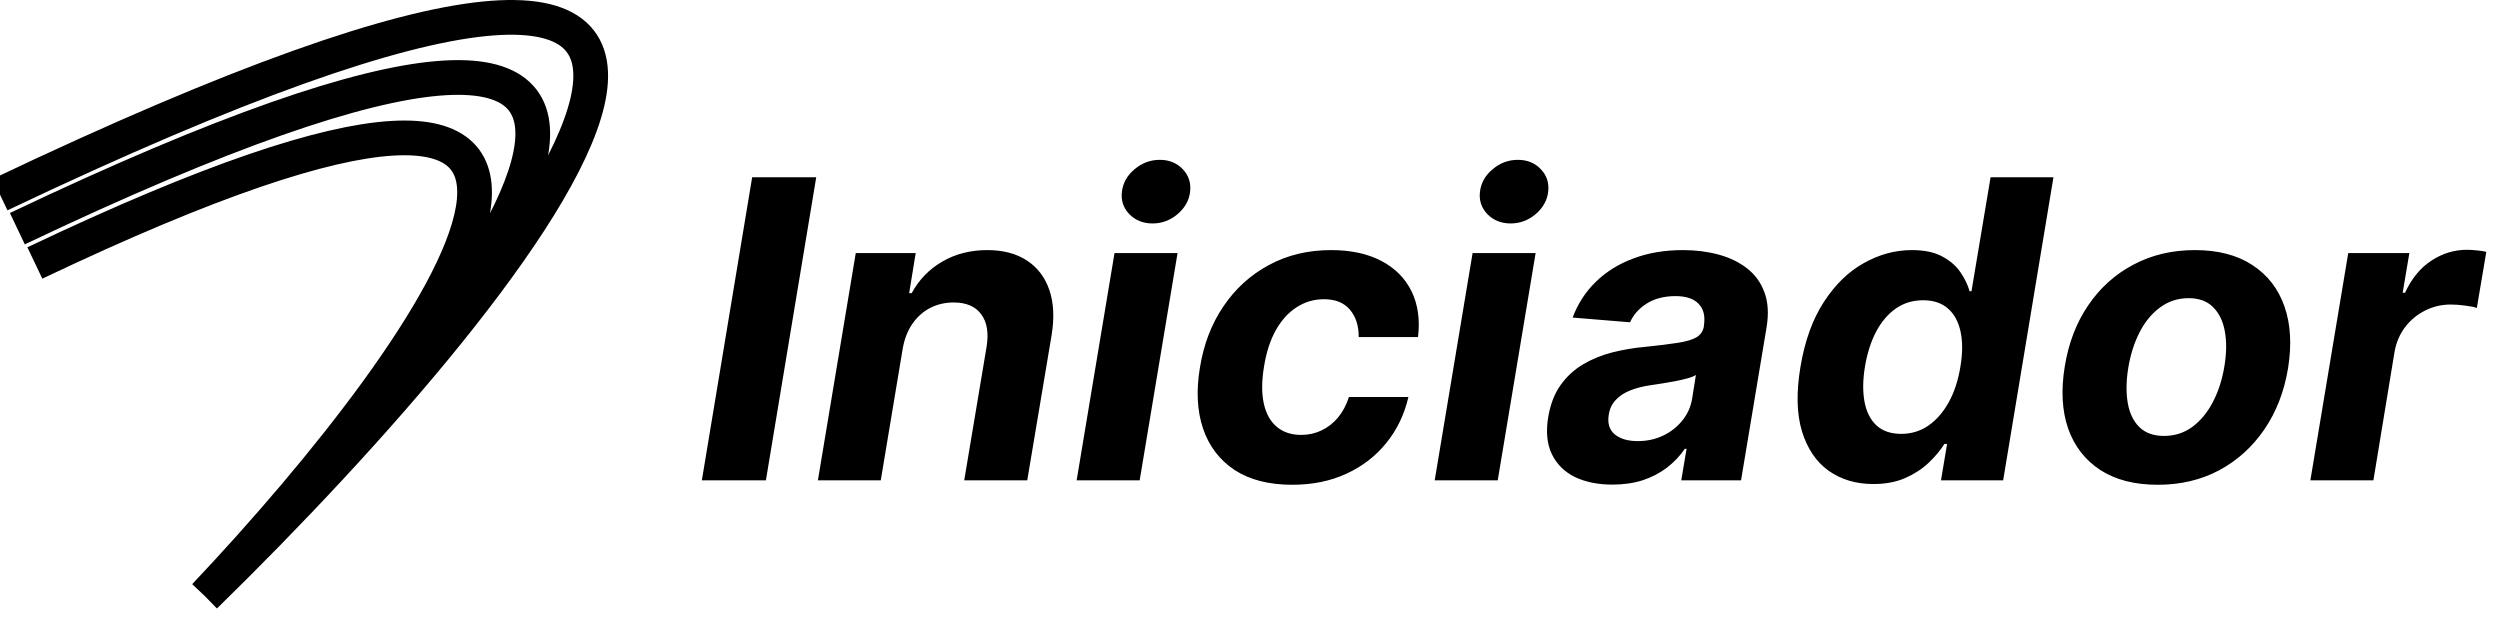 <svg width="108" height="27" viewBox="0 0 108 27" fill="none" xmlns="http://www.w3.org/2000/svg">
<path d="M1.506 11.361C31.951 -3.126 19.086 14.917 8.848 25.75M8.848 25.75C21.146 13.323 36.746 -7.25 0.75 9.879M8.848 25.75C23.197 11.739 41.515 -11.346 0 8.409" stroke="black" stroke-width="1.5"/>
<path d="M35.261 7.659L33.087 20.75H30.32L32.493 7.659H35.261ZM38.995 15.074L38.049 20.75H35.333L36.969 10.932H39.558L39.276 12.664H39.385C39.696 12.089 40.135 11.635 40.702 11.303C41.273 10.97 41.923 10.804 42.651 10.804C43.333 10.804 43.902 10.953 44.358 11.251C44.818 11.55 45.142 11.974 45.33 12.523C45.522 13.073 45.553 13.732 45.426 14.499L44.377 20.75H41.654L42.62 14.984C42.718 14.383 42.641 13.915 42.389 13.578C42.142 13.237 41.744 13.067 41.194 13.067C40.828 13.067 40.491 13.146 40.184 13.303C39.877 13.461 39.62 13.691 39.411 13.994C39.206 14.292 39.068 14.652 38.995 15.074ZM46.511 20.75L48.147 10.932H50.87L49.234 20.75H46.511ZM49.79 9.653C49.385 9.653 49.05 9.519 48.786 9.251C48.526 8.978 48.42 8.654 48.467 8.279C48.514 7.896 48.697 7.572 49.016 7.308C49.336 7.039 49.698 6.905 50.103 6.905C50.508 6.905 50.838 7.039 51.094 7.308C51.349 7.572 51.456 7.896 51.413 8.279C51.371 8.654 51.19 8.978 50.87 9.251C50.555 9.519 50.195 9.653 49.79 9.653ZM55.825 20.942C54.816 20.942 53.985 20.729 53.333 20.303C52.685 19.872 52.231 19.276 51.971 18.513C51.715 17.75 51.671 16.872 51.837 15.879C51.999 14.874 52.337 13.992 52.853 13.233C53.369 12.47 54.023 11.876 54.816 11.45C55.612 11.019 56.507 10.804 57.5 10.804C58.357 10.804 59.081 10.96 59.673 11.271C60.266 11.582 60.7 12.018 60.977 12.581C61.254 13.143 61.348 13.804 61.259 14.562H58.696C58.7 14.077 58.574 13.682 58.318 13.38C58.063 13.077 57.688 12.926 57.193 12.926C56.767 12.926 56.375 13.041 56.017 13.271C55.663 13.497 55.363 13.827 55.116 14.262C54.873 14.697 54.703 15.223 54.605 15.841C54.502 16.467 54.5 17 54.598 17.439C54.696 17.878 54.884 18.212 55.161 18.442C55.438 18.673 55.787 18.788 56.209 18.788C56.524 18.788 56.816 18.724 57.085 18.596C57.357 18.468 57.596 18.283 57.801 18.04C58.005 17.793 58.163 17.496 58.274 17.151H60.843C60.669 17.905 60.351 18.566 59.891 19.133C59.435 19.7 58.862 20.143 58.171 20.462C57.481 20.782 56.699 20.942 55.825 20.942ZM61.979 20.75L63.616 10.932H66.339L64.702 20.75H61.979ZM65.258 9.653C64.854 9.653 64.519 9.519 64.255 9.251C63.995 8.978 63.889 8.654 63.935 8.279C63.982 7.896 64.165 7.572 64.485 7.308C64.805 7.039 65.167 6.905 65.572 6.905C65.977 6.905 66.307 7.039 66.562 7.308C66.818 7.572 66.925 7.896 66.882 8.279C66.84 8.654 66.658 8.978 66.339 9.251C66.023 9.519 65.663 9.653 65.258 9.653ZM69.658 20.935C69.036 20.935 68.497 20.827 68.041 20.609C67.589 20.388 67.257 20.06 67.043 19.625C66.83 19.19 66.777 18.651 66.884 18.008C66.978 17.462 67.154 17.006 67.414 16.64C67.678 16.269 68 15.971 68.379 15.745C68.759 15.519 69.178 15.347 69.639 15.227C70.103 15.108 70.583 15.027 71.077 14.984C71.648 14.925 72.112 14.867 72.47 14.812C72.833 14.756 73.103 14.678 73.282 14.575C73.461 14.469 73.57 14.311 73.608 14.102V14.064C73.672 13.663 73.597 13.352 73.384 13.131C73.176 12.905 72.841 12.792 72.381 12.792C71.895 12.792 71.482 12.898 71.141 13.111C70.804 13.325 70.563 13.595 70.418 13.923L67.938 13.719C68.16 13.122 68.495 12.607 68.942 12.172C69.394 11.733 69.937 11.396 70.572 11.162C71.207 10.923 71.918 10.804 72.707 10.804C73.252 10.804 73.761 10.868 74.235 10.996C74.712 11.124 75.123 11.322 75.468 11.59C75.818 11.859 76.069 12.204 76.222 12.626C76.38 13.043 76.412 13.544 76.318 14.128L75.213 20.75H72.63L72.86 19.389H72.784C72.575 19.695 72.319 19.966 72.016 20.2C71.714 20.43 71.367 20.611 70.975 20.744C70.583 20.871 70.144 20.935 69.658 20.935ZM70.751 19.056C71.147 19.056 71.511 18.977 71.844 18.82C72.181 18.658 72.458 18.44 72.675 18.168C72.897 17.895 73.037 17.586 73.097 17.241L73.263 16.199C73.178 16.254 73.054 16.303 72.892 16.346C72.735 16.389 72.562 16.429 72.374 16.467C72.191 16.501 72.006 16.533 71.818 16.563C71.631 16.589 71.463 16.614 71.313 16.64C70.985 16.687 70.691 16.761 70.431 16.864C70.171 16.966 69.96 17.104 69.799 17.279C69.636 17.45 69.536 17.663 69.498 17.918C69.438 18.289 69.526 18.572 69.76 18.768C69.999 18.96 70.329 19.056 70.751 19.056ZM80.93 20.91C80.18 20.91 79.535 20.718 78.993 20.334C78.457 19.947 78.073 19.378 77.843 18.628C77.617 17.874 77.596 16.949 77.779 15.854C77.966 14.729 78.303 13.793 78.789 13.048C79.275 12.298 79.85 11.737 80.515 11.367C81.18 10.992 81.872 10.804 82.592 10.804C83.138 10.804 83.579 10.898 83.915 11.085C84.256 11.268 84.518 11.499 84.701 11.776C84.885 12.048 85.013 12.317 85.085 12.581H85.168L85.993 7.659H88.709L86.536 20.75H83.851L84.114 19.178H83.998C83.828 19.45 83.602 19.721 83.321 19.989C83.044 20.254 82.707 20.473 82.311 20.648C81.919 20.822 81.459 20.91 80.93 20.91ZM82.132 18.743C82.567 18.743 82.959 18.624 83.308 18.385C83.657 18.142 83.951 17.803 84.19 17.369C84.429 16.934 84.595 16.425 84.689 15.841C84.787 15.257 84.789 14.75 84.695 14.32C84.601 13.889 84.418 13.557 84.145 13.322C83.877 13.088 83.521 12.971 83.078 12.971C82.63 12.971 82.234 13.092 81.889 13.335C81.548 13.578 81.265 13.915 81.039 14.345C80.817 14.776 80.66 15.274 80.566 15.841C80.472 16.412 80.466 16.917 80.547 17.356C80.628 17.791 80.8 18.131 81.064 18.379C81.329 18.621 81.684 18.743 82.132 18.743ZM93.217 20.942C92.216 20.942 91.387 20.729 90.731 20.303C90.075 19.872 89.612 19.276 89.344 18.513C89.079 17.746 89.031 16.853 89.197 15.835C89.359 14.829 89.695 13.949 90.207 13.195C90.718 12.44 91.368 11.854 92.156 11.437C92.945 11.015 93.833 10.804 94.822 10.804C95.819 10.804 96.646 11.019 97.302 11.45C97.958 11.876 98.421 12.472 98.689 13.239C98.957 14.006 99.008 14.899 98.842 15.918C98.676 16.919 98.335 17.797 97.82 18.551C97.304 19.305 96.654 19.893 95.87 20.315C95.086 20.733 94.202 20.942 93.217 20.942ZM93.486 18.832C93.946 18.832 94.353 18.702 94.707 18.442C95.065 18.178 95.361 17.82 95.595 17.369C95.834 16.913 96 16.397 96.094 15.822C96.188 15.255 96.194 14.752 96.113 14.313C96.032 13.87 95.862 13.521 95.602 13.265C95.346 13.009 94.994 12.881 94.547 12.881C94.087 12.881 93.678 13.014 93.32 13.278C92.962 13.538 92.665 13.896 92.431 14.352C92.197 14.807 92.033 15.325 91.939 15.905C91.849 16.467 91.843 16.97 91.92 17.413C91.996 17.852 92.165 18.2 92.425 18.455C92.685 18.707 93.038 18.832 93.486 18.832ZM99.808 20.75L101.444 10.932H104.084L103.796 12.645H103.898C104.18 12.036 104.557 11.575 105.03 11.264C105.507 10.949 106.021 10.791 106.57 10.791C106.707 10.791 106.849 10.8 106.999 10.817C107.152 10.829 107.288 10.851 107.408 10.881L106.999 13.303C106.879 13.261 106.709 13.227 106.487 13.201C106.27 13.171 106.063 13.156 105.867 13.156C105.471 13.156 105.102 13.244 104.761 13.418C104.42 13.589 104.133 13.827 103.898 14.134C103.668 14.441 103.517 14.795 103.445 15.195L102.531 20.75H99.808Z" fill="black"/>
</svg>

